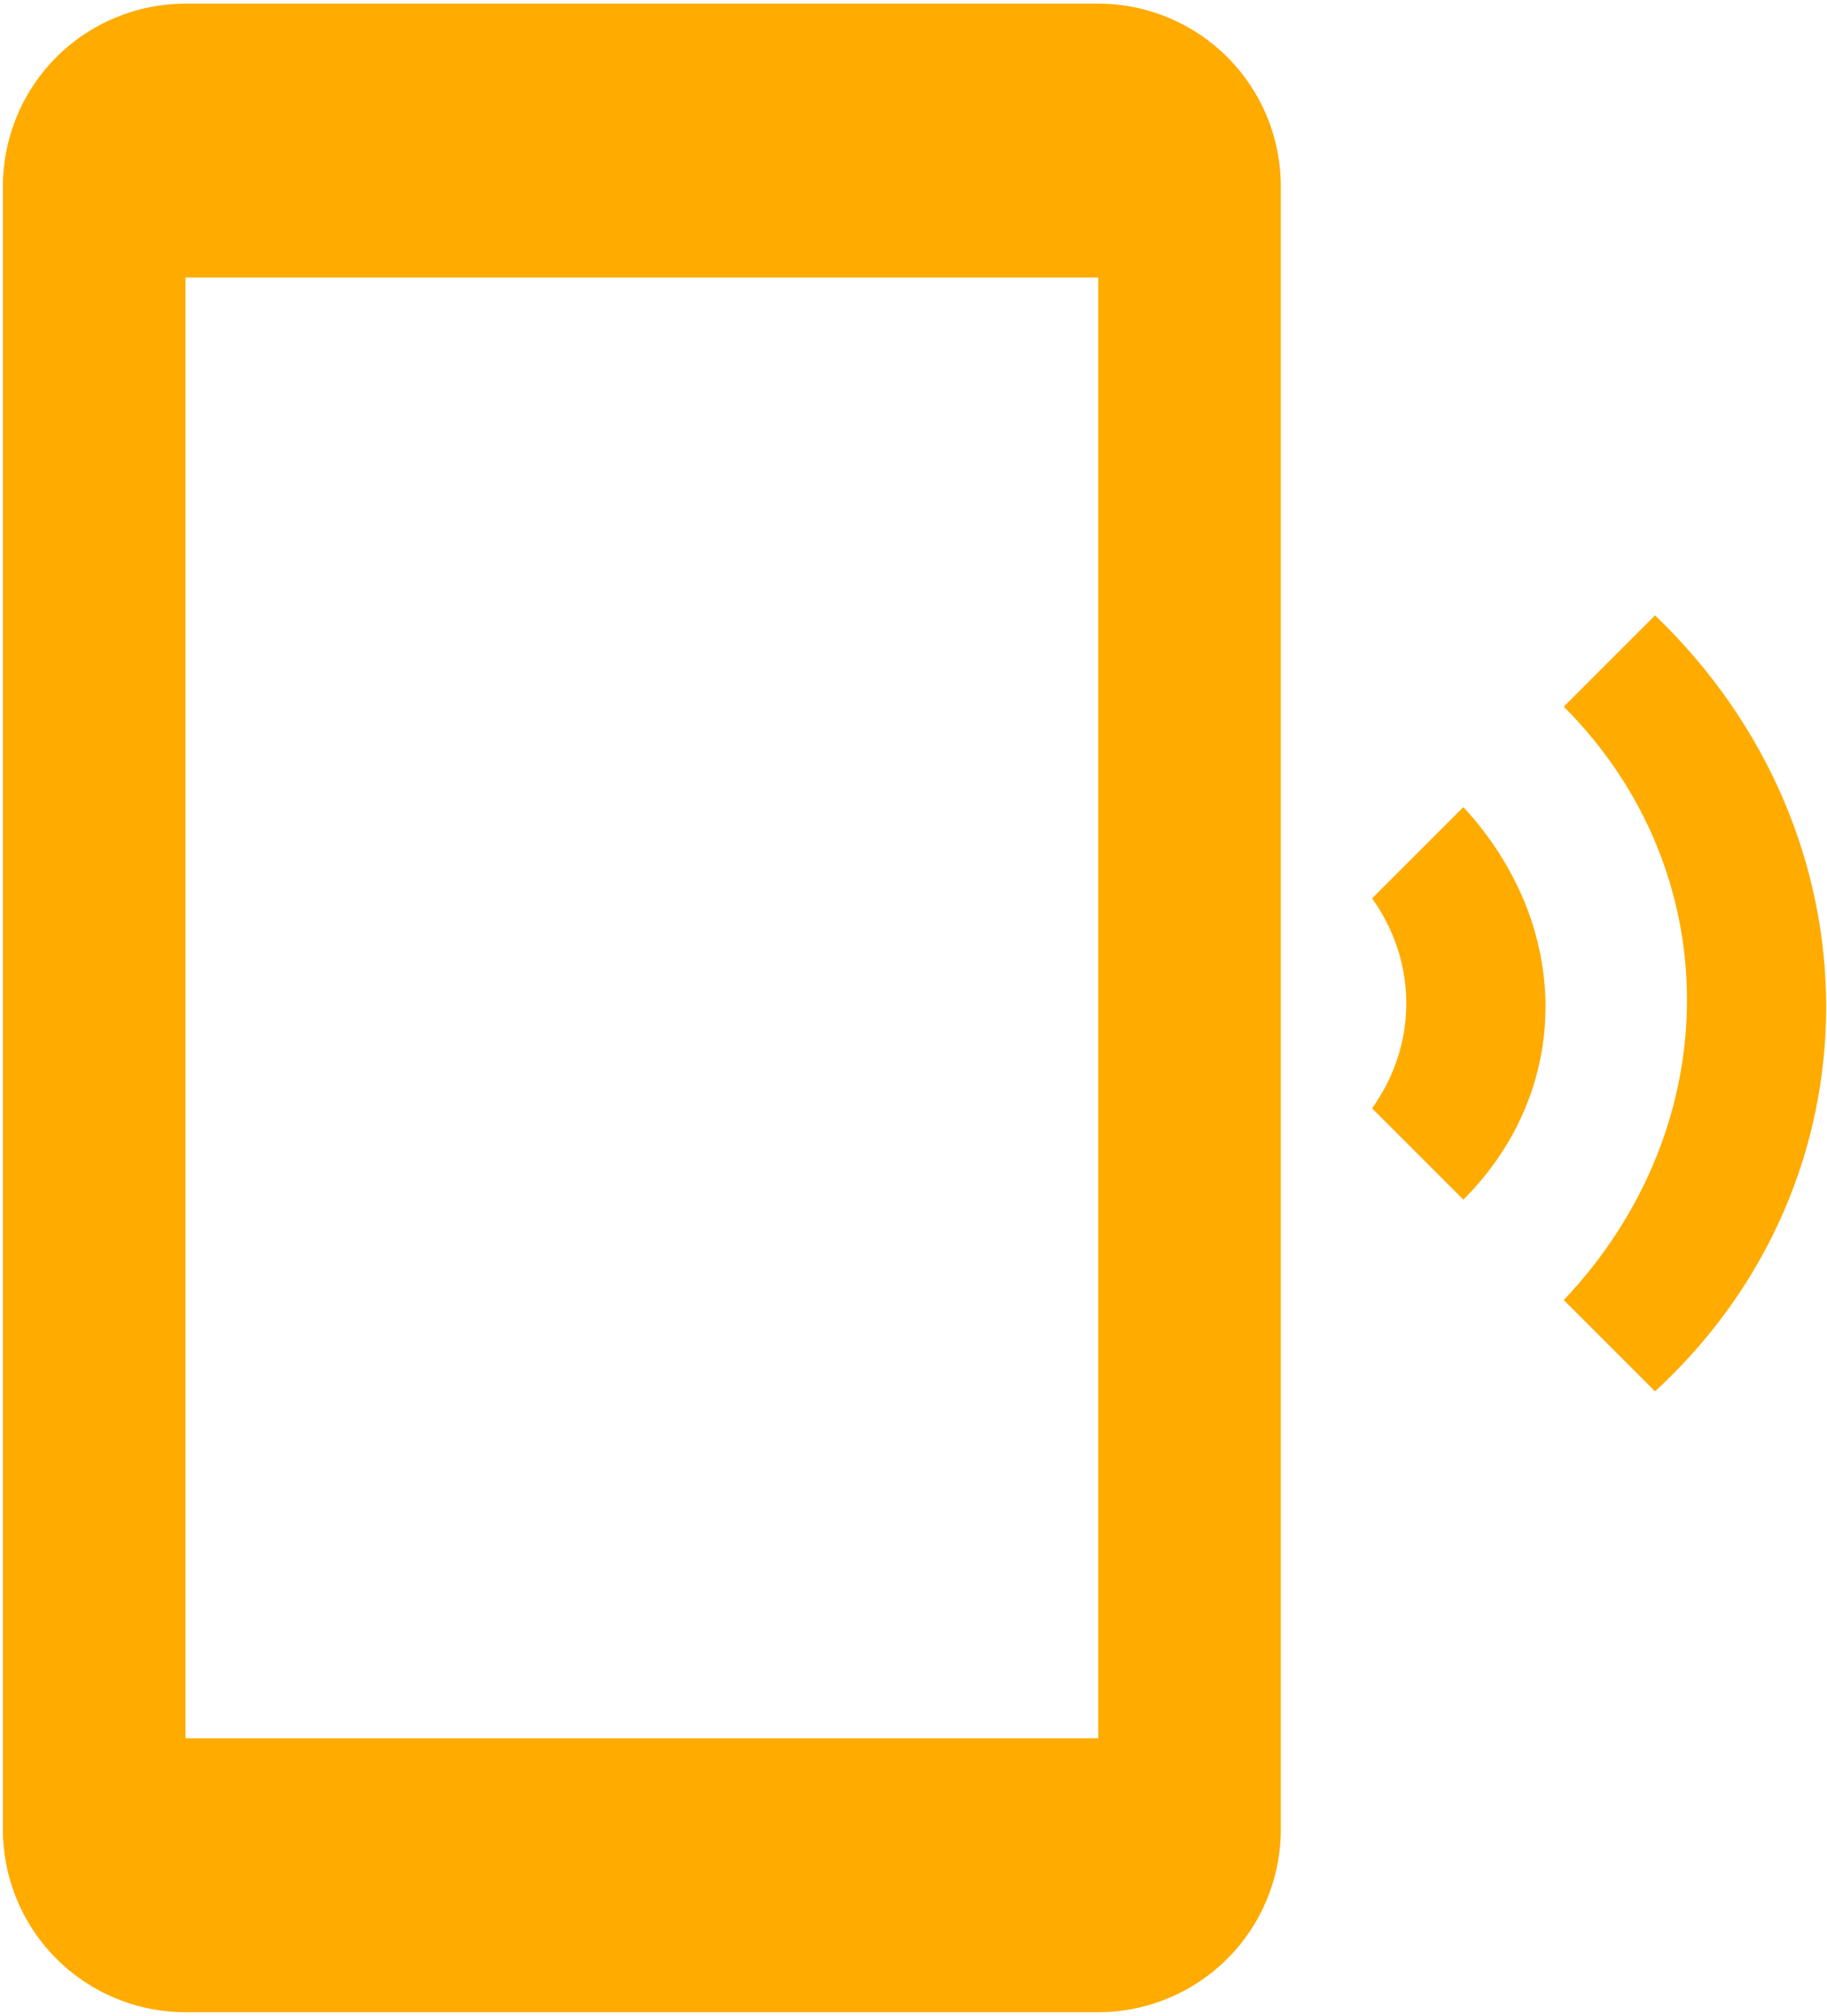 <svg width="417" height="460" viewBox="0 0 417 460" fill="none" xmlns="http://www.w3.org/2000/svg">
<path d="M356.917 161.25C394.417 198.75 394.417 257.083 356.917 296.666L377.75 317.5C429.834 269.583 429.834 190.416 377.75 140.416L356.917 161.25ZM334 184.166L313.167 205C323.584 219.583 323.584 238.333 313.167 252.916L334 273.75C359 248.75 359 211.25 334 184.166ZM250.667 0.833H42.334C31.283 0.833 20.685 5.223 12.871 13.037C5.057 20.851 0.667 31.449 0.667 42.5V417.5C0.667 428.55 5.057 439.148 12.871 446.962C20.685 454.776 31.283 459.166 42.334 459.166H250.667C261.718 459.166 272.316 454.776 280.13 446.962C287.944 439.148 292.334 428.55 292.334 417.5V42.5C292.334 31.449 287.944 20.851 280.13 13.037C272.316 5.223 261.718 0.833 250.667 0.833ZM250.667 396.666H42.334V63.333H250.667V396.666Z" fill="#FFAB00"/>
</svg>
